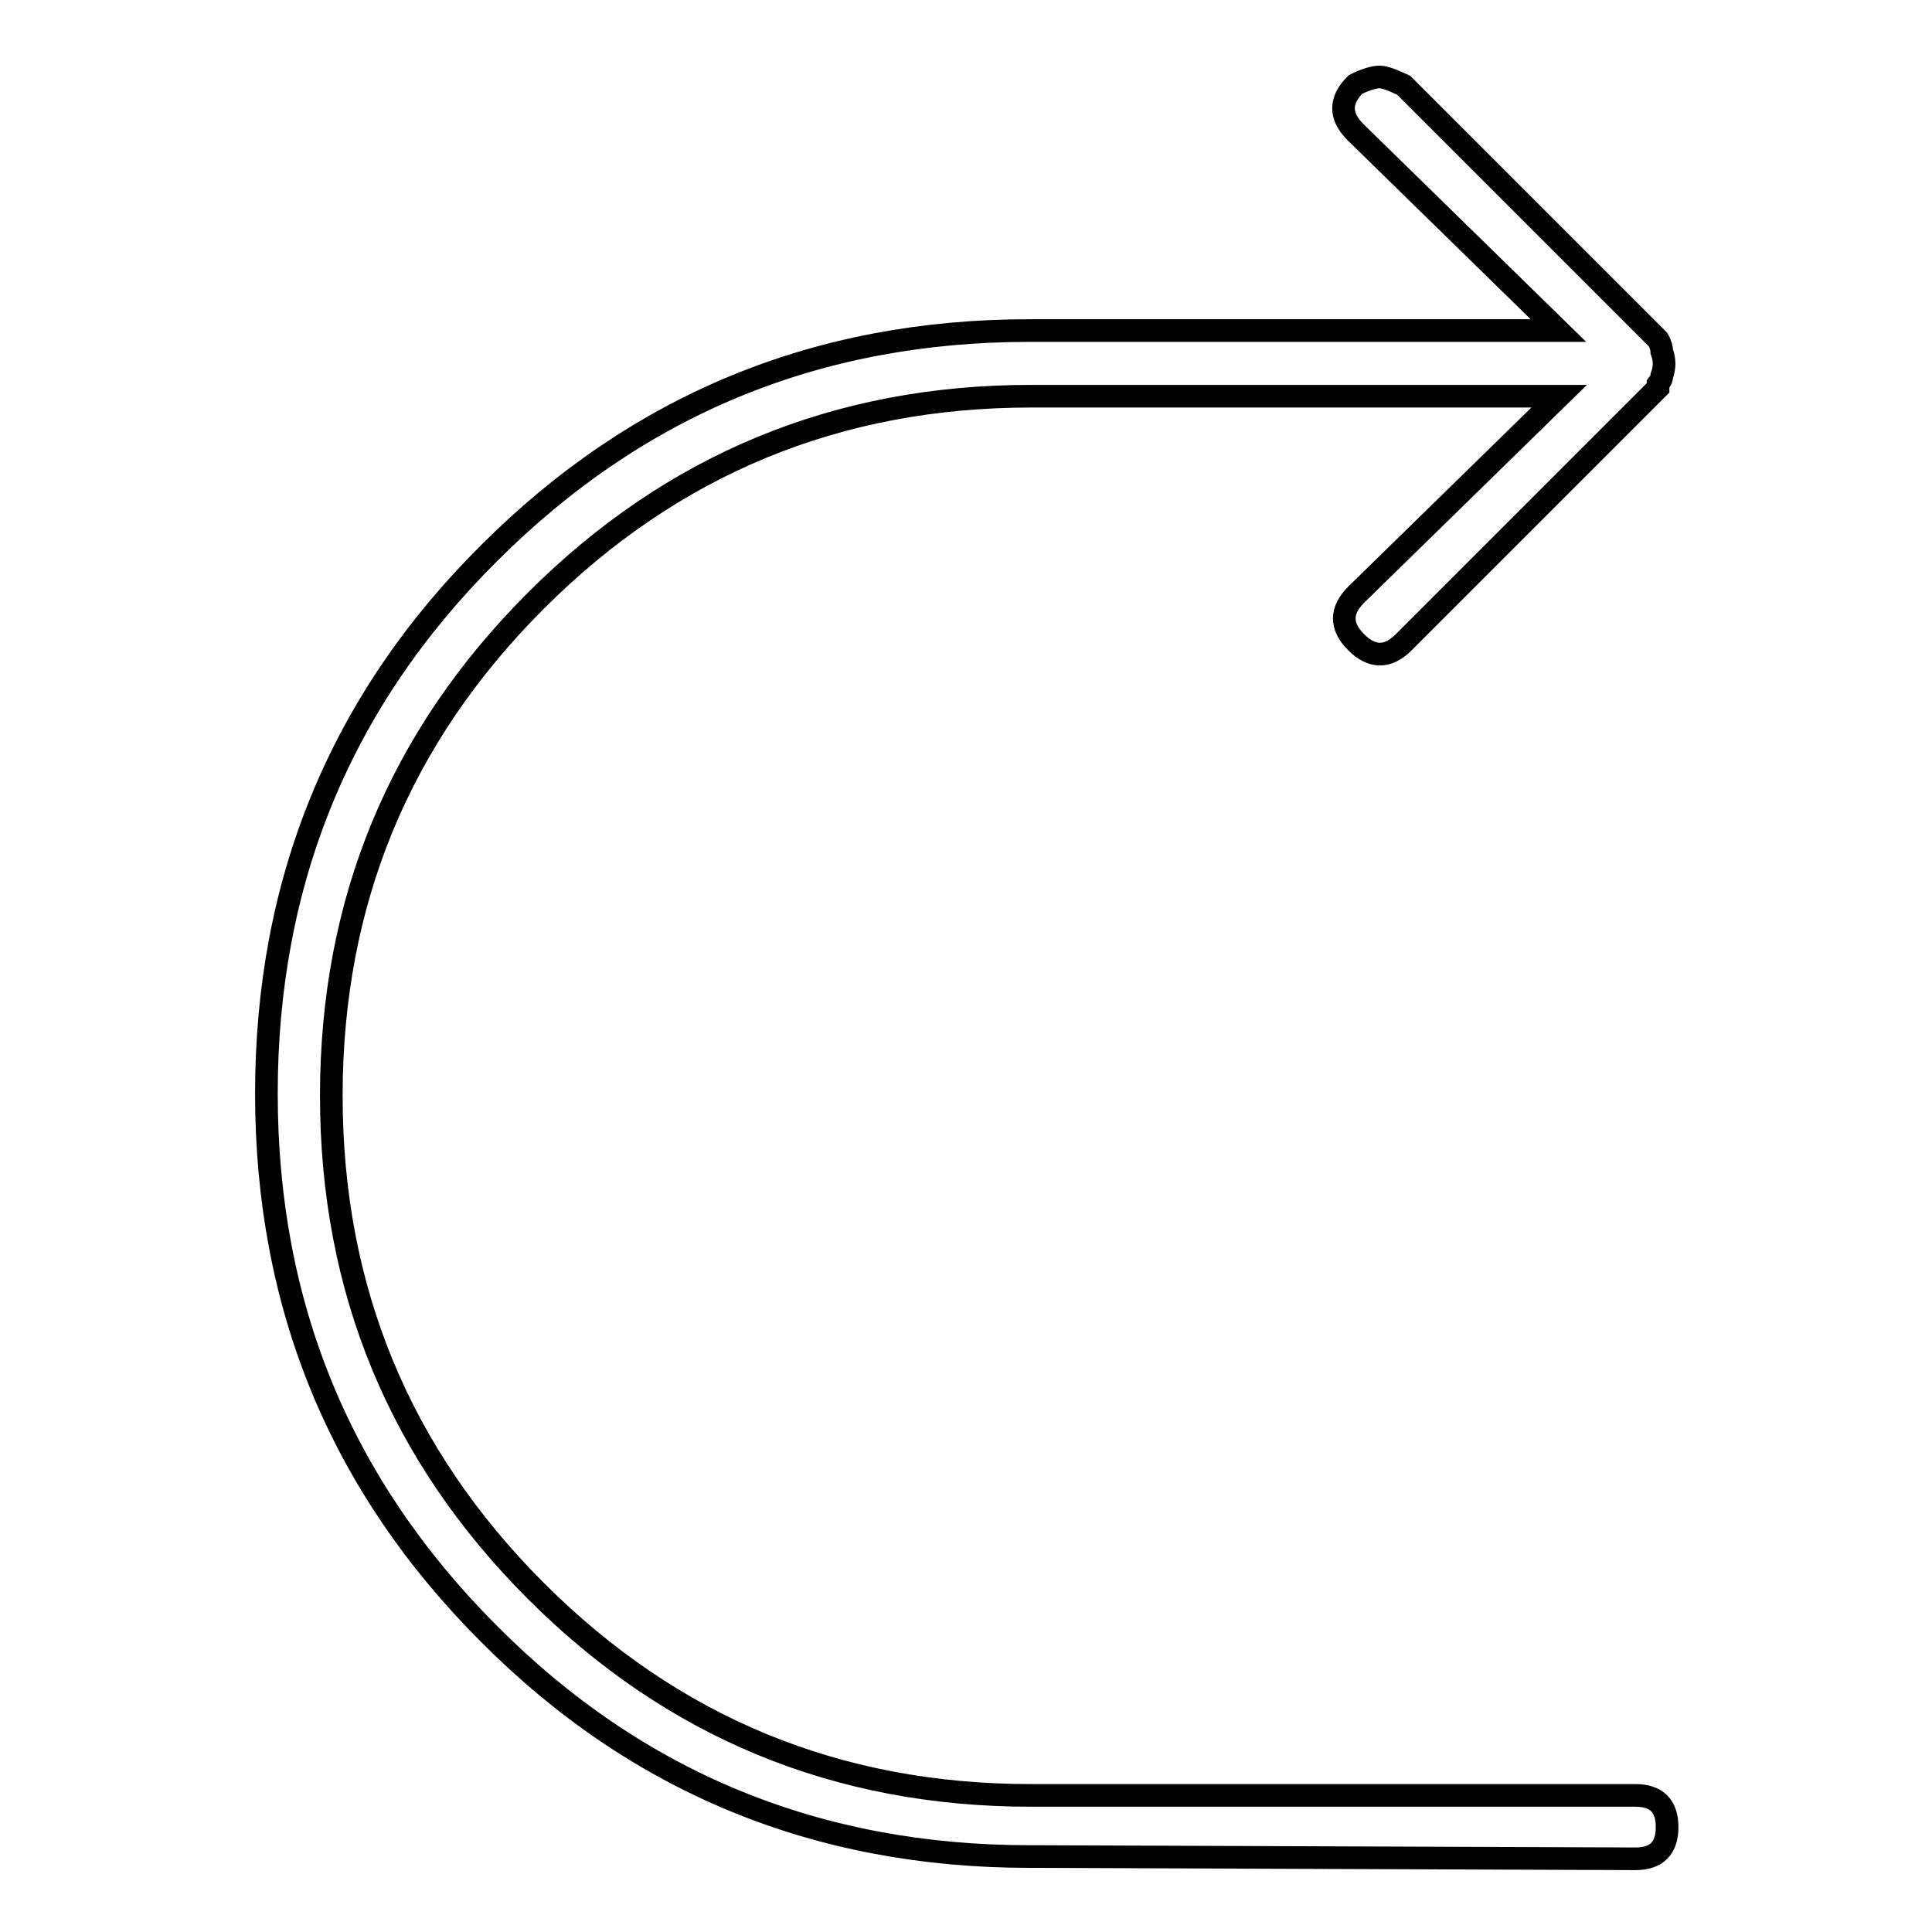 <?xml version="1.0" encoding="utf-8"?>
<!-- Svg Vector Icons : http://www.onlinewebfonts.com/icon -->
<!DOCTYPE svg PUBLIC "-//W3C//DTD SVG 1.1//EN" "http://www.w3.org/Graphics/SVG/1.1/DTD/svg11.dtd">
<svg version="1.1" xmlns="http://www.w3.org/2000/svg" xmlns:xlink="http://www.w3.org/1999/xlink" x="0px" y="0px" viewBox="0 0 256 256" enable-background="new 0 0 256 256" xml:space="preserve">
<g> <path stroke-width="3" fill-opacity="0" stroke="#000000"  d="M136.4,246c-28.1,0-52-9.8-71.6-29.5c-19.7-19.7-29.5-43.5-29.5-71.6c0-28.1,9.8-52,29.5-71.6 c19.7-19.7,43.5-29.5,71.6-29.5h70.1l-26.9-26.3c-2.1-2.1-2.1-4.2,0-6.3c1.4-0.7,2.5-1,3.2-1c0.7,0,1.7,0.4,3.2,1.1l33.7,33.7 c0.4,0.7,0.5,1.3,0.5,1.6c0.4,1.1,0.4,2.1,0,3.2c0,0.4-0.2,0.7-0.5,1.1v0.5l-33.7,33.7c-2.1,2.1-4.2,2.1-6.3,0 c-2.1-2.1-2.1-4.2,0-6.3l26.9-26.3h-70c-25.6,0-47.5,9-65.6,27.1s-27.1,39.9-27.1,65.6c0,25.6,9,47.5,27.1,65.6 c18.1,18.1,39.9,27.1,65.6,27.1h80.1c2.8,0,4.2,1.4,4.2,4.2c0,2.8-1.4,4.2-4.2,4.2L136.4,246L136.4,246z"/></g>
</svg>